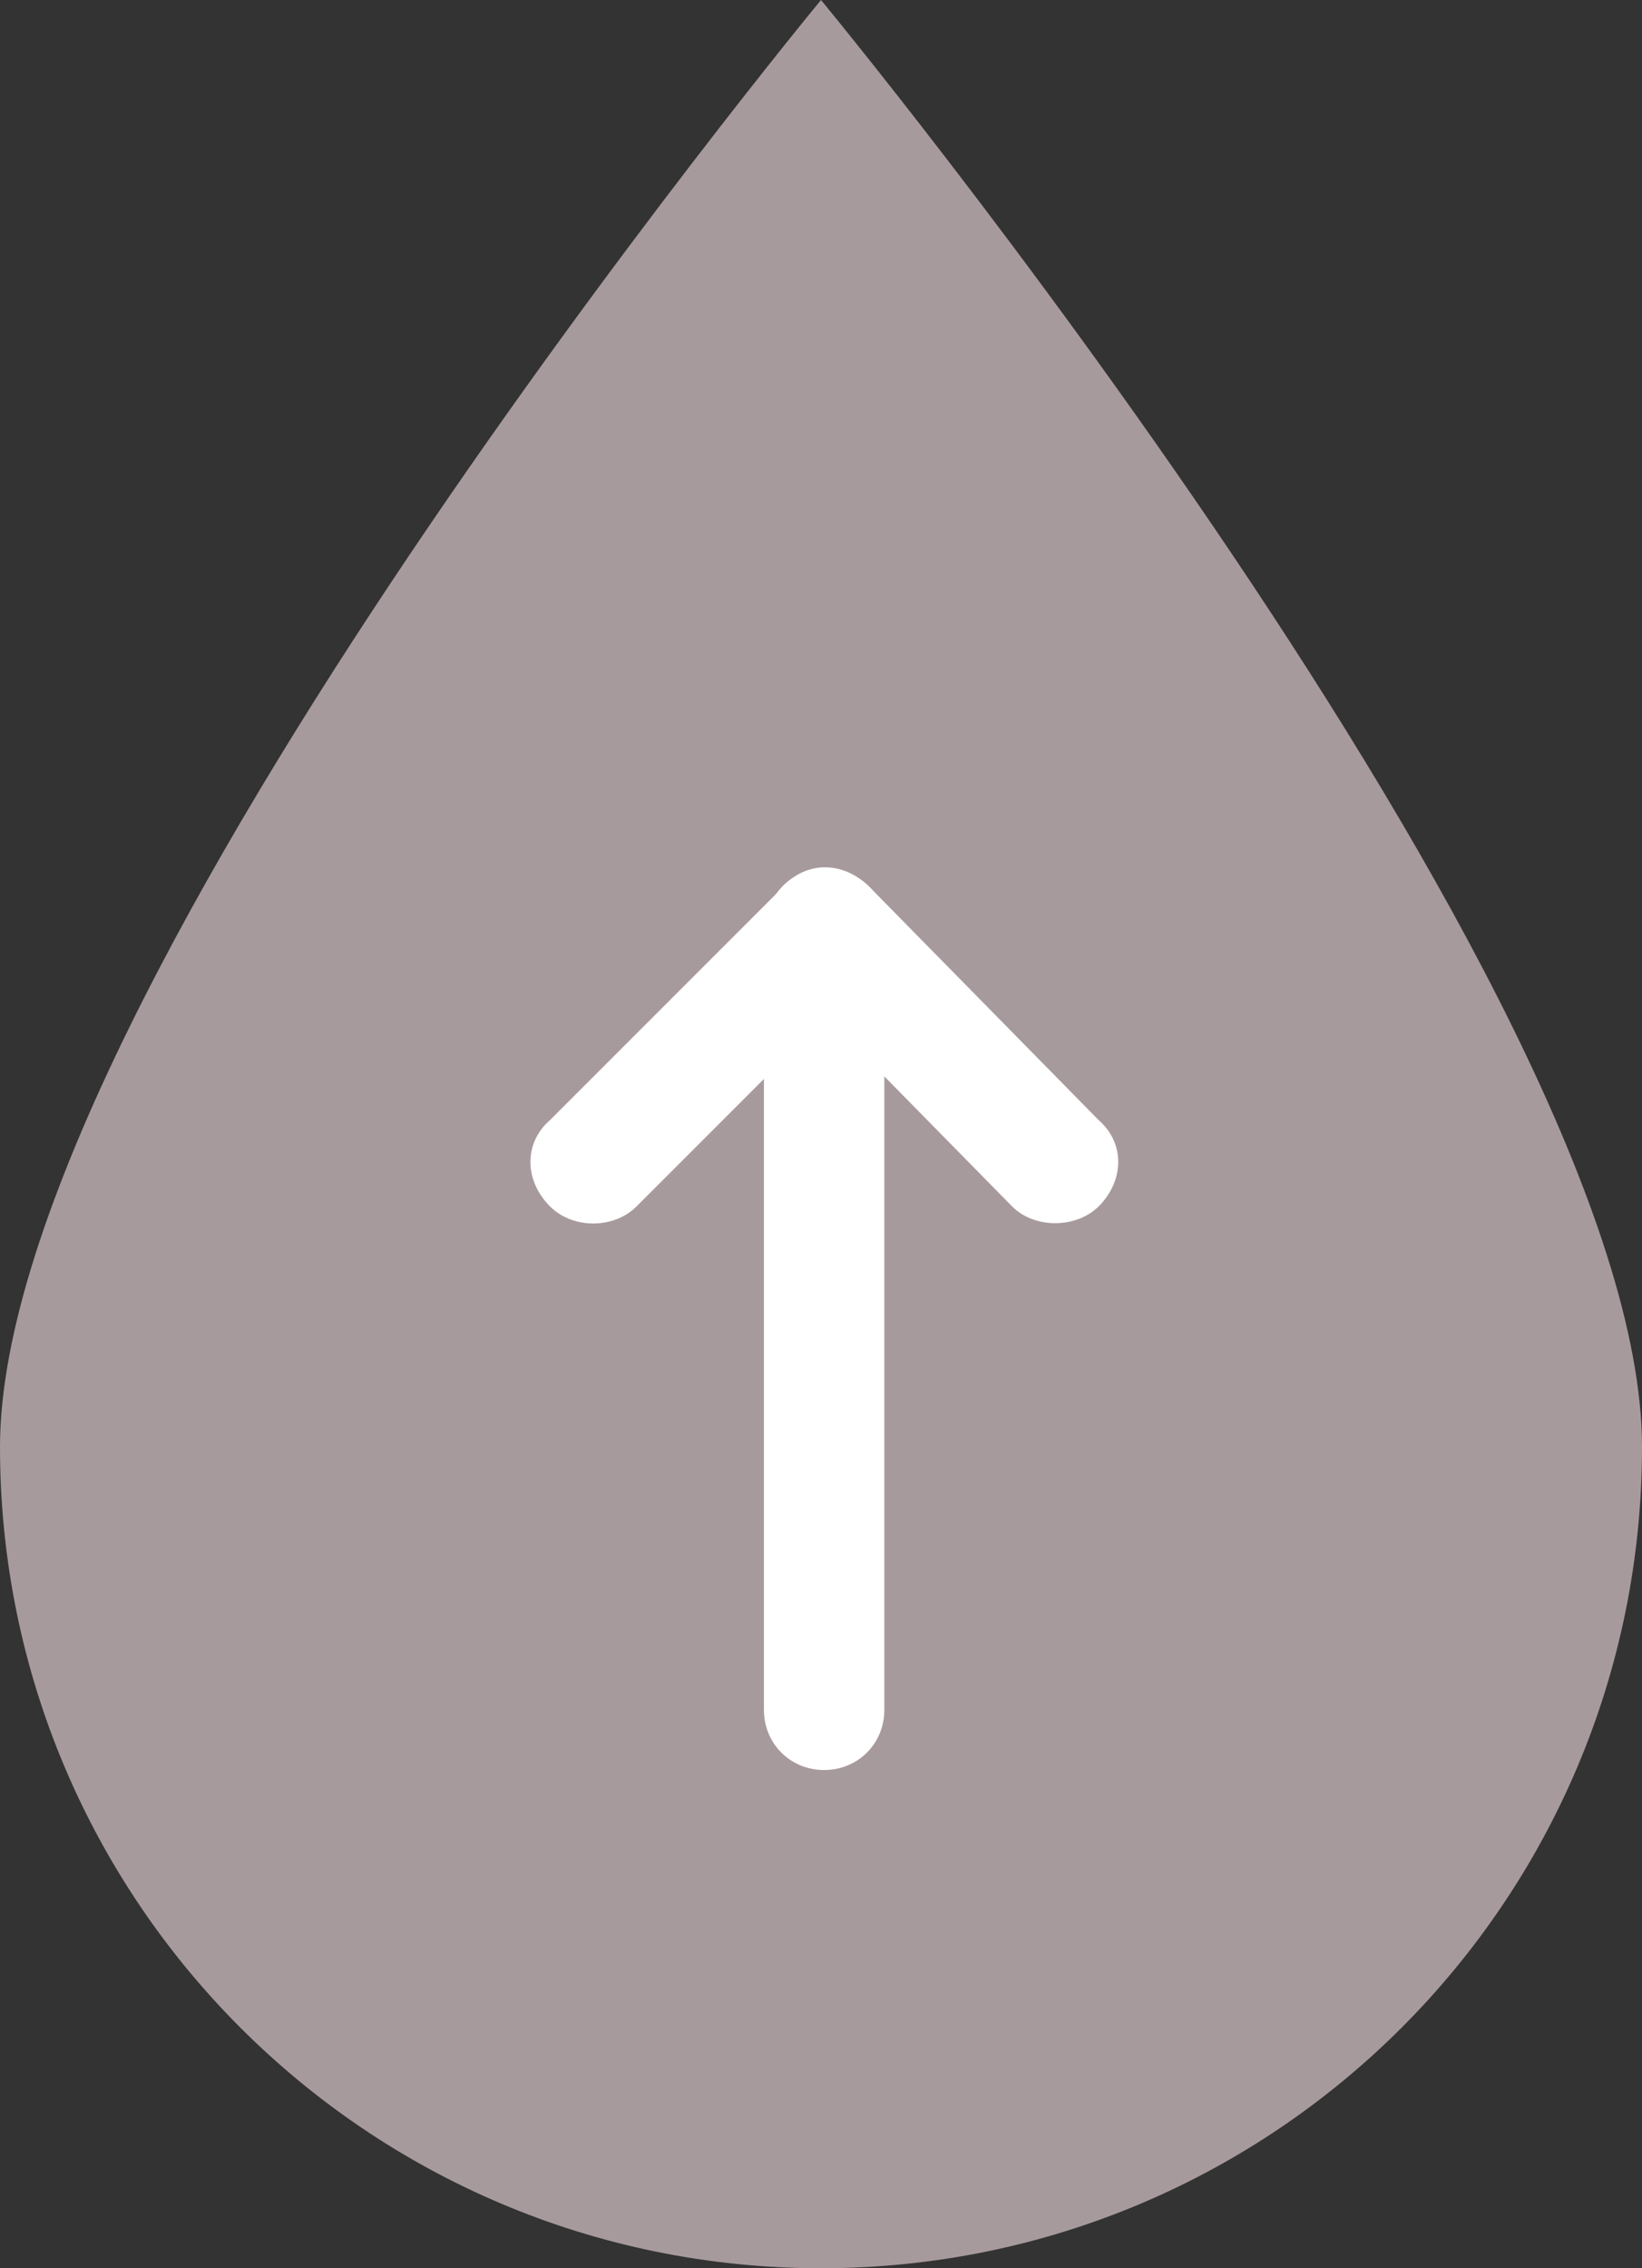 <?xml version="1.0" encoding="utf-8"?>
<!-- Generator: Adobe Illustrator 24.2.1, SVG Export Plug-In . SVG Version: 6.00 Build 0)  -->
<svg version="1.1" id="图层_1" xmlns="http://www.w3.org/2000/svg" xmlns:xlink="http://www.w3.org/1999/xlink" x="0px" y="0px"
	 viewBox="0 0 42 58" style="enable-background:new 0 0 42 58;" xml:space="preserve">
<rect x="0" y="0" width="42" height="58" fill="#333333" stroke="none"/>
<style type="text/css">
	.st0{fill:#A79A9D;}
	.st1{fill:#FFFFFF;}
</style>
<path class="st0" d="M42,37c0,11.6-9.4,21-21,21S0,48.6,0,37S21,0,21,0S42,25.4,42,37z"/>
<path class="st1" d="M21.08,22.2c-0.86,0-1.54,0.77-1.54,1.63v19.89c0,0.86,0.67,1.54,1.54,1.54c0.86,0,1.54-0.67,1.54-1.54V23.83
	C22.62,22.97,21.95,22.2,21.08,22.2z"/>
<path class="st1" d="M22.24,22.68c-0.67-0.67-1.63-0.67-2.21,0l-5.96,5.96c-0.67,0.58-0.67,1.54,0,2.21c0.58,0.58,1.63,0.58,2.21,0
	l5.96-5.96C22.81,24.31,22.81,23.25,22.24,22.68z"/>
<path class="st1" d="M28.1,30.85c0.67-0.67,0.67-1.63,0-2.21l-5.86-5.96c-0.58-0.58-1.63-0.58-2.21,0s-0.58,1.63,0,2.21l5.86,5.96
	C26.46,31.42,27.52,31.42,28.1,30.85z"/>
</svg>
